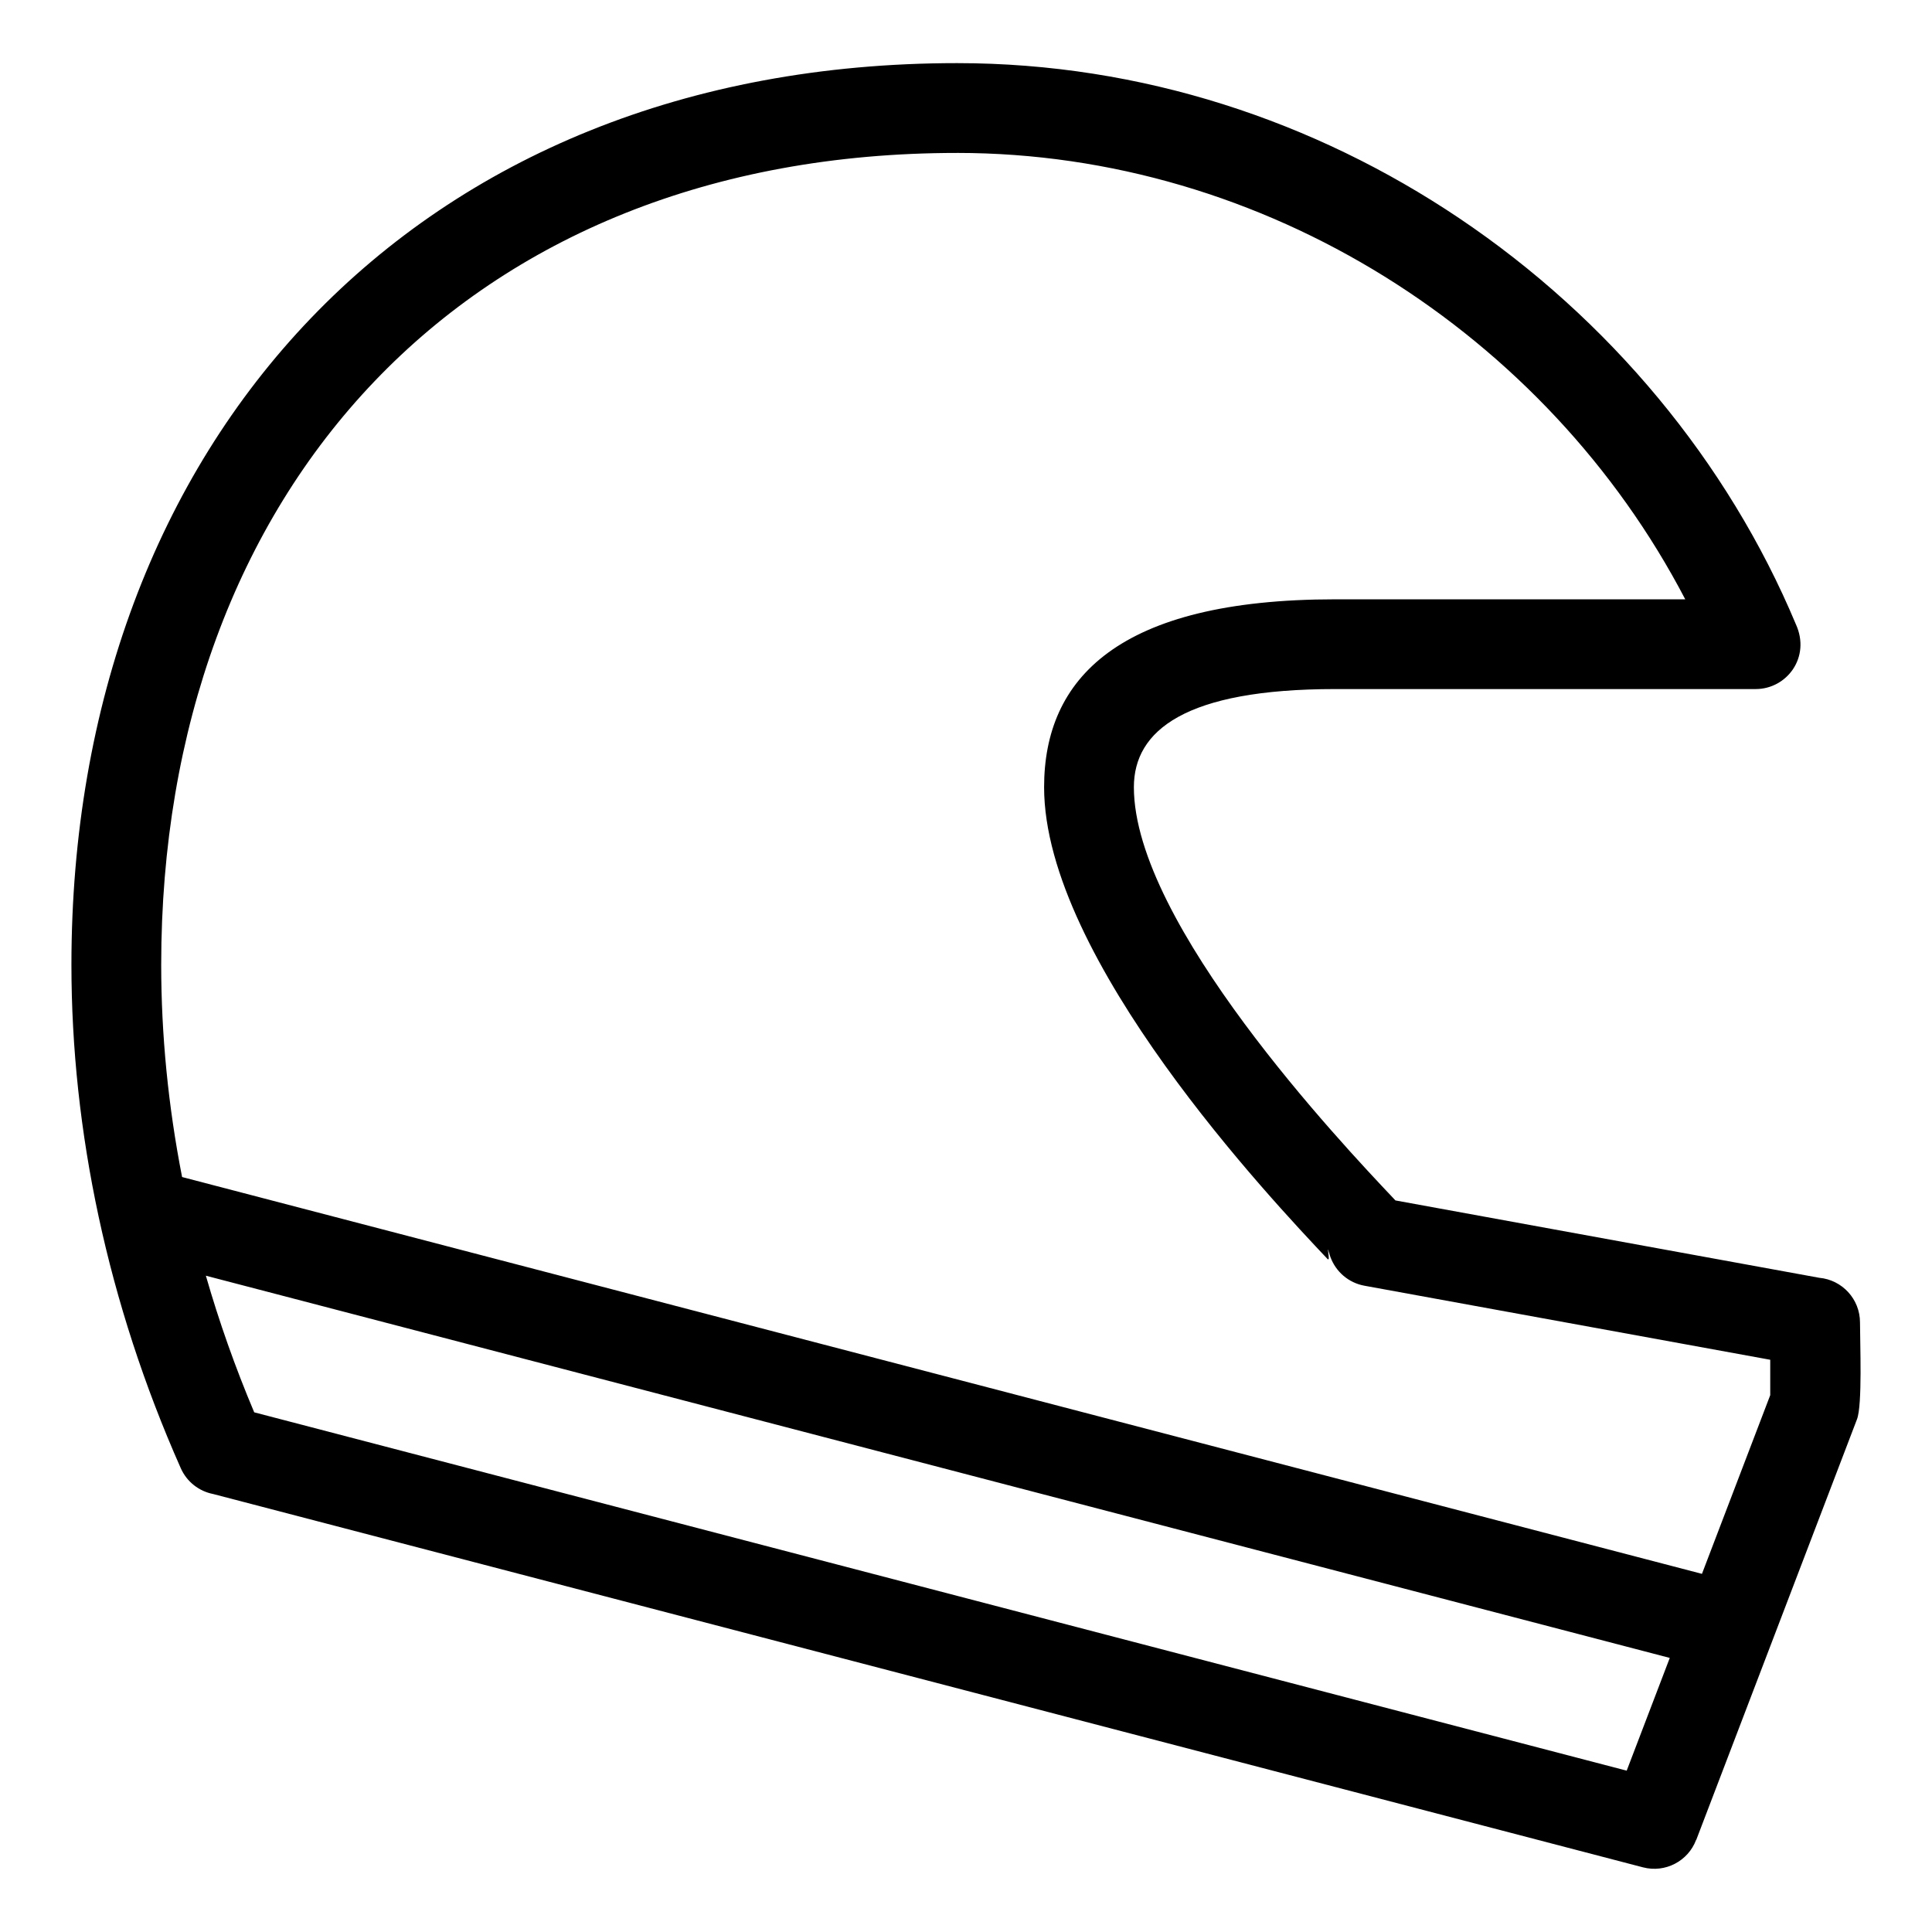 <?xml version="1.0" encoding="UTF-8"?>
<!-- Uploaded to: ICON Repo, www.svgrepo.com, Generator: ICON Repo Mixer Tools -->
<svg fill="#000000" width="800px" height="800px" version="1.1" viewBox="144 144 512 512" xmlns="http://www.w3.org/2000/svg">
 <path d="m211.37 518.28 363.72 94.965 11.418-29.879-387.95-101.29c3.492 12.156 7.766 24.254 12.812 36.203zm186.27-333.75c-130.42 0-210.92 89.59-210.92 215.15 0 18.496 1.84 37.359 5.535 56.246l402.78 105.16 18.094-47.355v-9.379l-107.51-19.617c-4.289-0.773-7.621-3.762-9.027-7.57l-0.656 0.613c-14.859-15.727-75.238-79.648-75.238-125.16 0-28.73 19.59-49.793 77.16-49.793h92.75c-36.68-70.34-111.42-118.3-192.98-118.3zm-234.71 215.15c0-138.33 90.984-238.95 234.71-238.95 48.992 0 94.805 15.41 132.97 41.035 39.805 26.73 71.27 64.586 89.312 107.66 4 8.742-2.398 17.184-10.652 17.184h-111.41c-39.82 0-53.371 11.004-53.371 26.004 0 36.133 55.156 94.531 68.73 108.89l0.59 0.625 112.31 20.5c6.059 0.547 10.801 5.641 10.801 11.84 0 5.438 0.656 21.863-0.793 25.637l-42.617 111.52-0.031-0.012c-2.113 5.582-8.141 8.789-14.051 7.258l-378.94-98.941c-3.684-0.719-6.973-3.176-8.598-6.879-19.367-43.66-28.961-89.465-28.961-133.39zm333.66 77.488c-0.148-0.398-0.273-0.809-0.379-1.219l-0.023 0.008c-0.59-2.316 0.02 0.742-0.059 1.648l0.465-0.434z"/>
</svg>